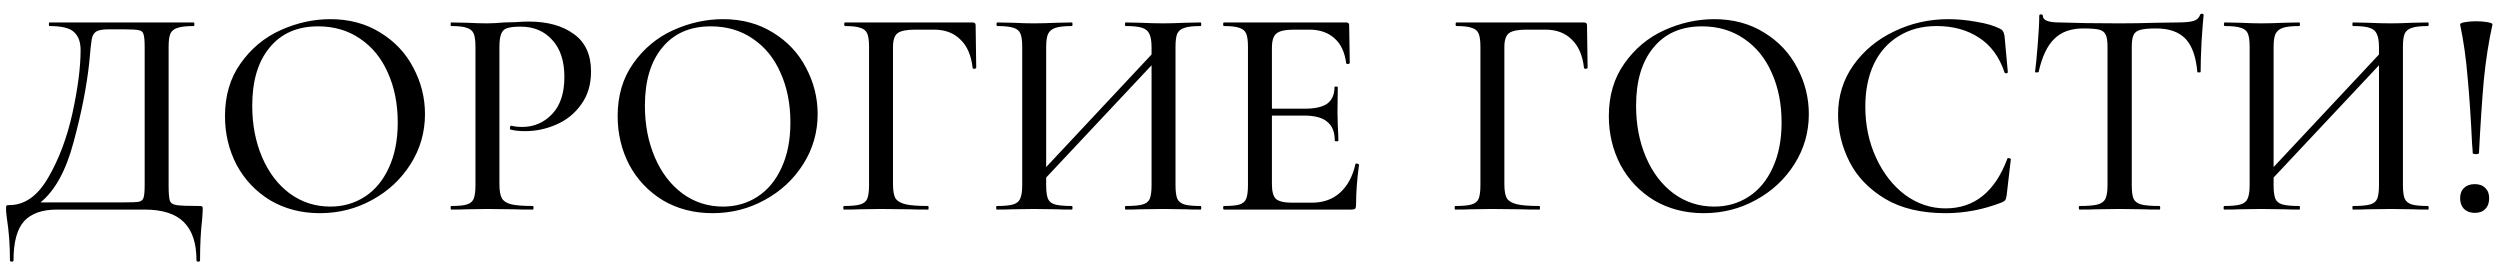 <?xml version="1.0" encoding="UTF-8"?> <svg xmlns="http://www.w3.org/2000/svg" width="167" height="18" viewBox="0 0 167 18" fill="none"> <path d="M13.305 13.76C13.425 13.76 13.491 13.773 13.505 13.8C13.531 13.813 13.544 13.88 13.544 14C13.544 14.08 13.531 14.293 13.505 14.64C13.411 15.413 13.364 16.327 13.364 17.38C13.364 17.447 13.325 17.48 13.245 17.48C13.165 17.48 13.124 17.447 13.124 17.38C13.124 16.247 12.845 15.4 12.284 14.84C11.725 14.28 10.851 14 9.664 14H3.804C2.831 14 2.104 14.253 1.624 14.76C1.144 15.28 0.904 16.153 0.904 17.38C0.904 17.447 0.864 17.48 0.784 17.48C0.704 17.48 0.664 17.447 0.664 17.38C0.664 16.38 0.598 15.46 0.464 14.62C0.451 14.513 0.438 14.4 0.424 14.28C0.411 14.173 0.404 14.06 0.404 13.94C0.404 13.833 0.411 13.767 0.424 13.74C0.451 13.713 0.518 13.7 0.624 13.7C1.651 13.7 2.518 13.087 3.224 11.86C3.944 10.62 4.484 9.18 4.844 7.54C5.204 5.887 5.384 4.487 5.384 3.34C5.384 2.807 5.238 2.407 4.944 2.14C4.664 1.873 4.118 1.74 3.304 1.74C3.278 1.74 3.264 1.7 3.264 1.62C3.264 1.54 3.278 1.5 3.304 1.5H12.944C12.971 1.5 12.985 1.54 12.985 1.62C12.985 1.7 12.971 1.74 12.944 1.74C12.451 1.74 12.091 1.78 11.864 1.86C11.638 1.927 11.478 2.053 11.384 2.24C11.305 2.427 11.264 2.72 11.264 3.12V12.38C11.264 12.9 11.291 13.24 11.345 13.4C11.398 13.56 11.544 13.66 11.784 13.7C12.038 13.74 12.544 13.76 13.305 13.76ZM9.664 3.16C9.664 2.72 9.638 2.427 9.584 2.28C9.544 2.133 9.444 2.047 9.284 2.02C9.124 1.98 8.791 1.96 8.284 1.96H7.244C6.844 1.96 6.564 2.013 6.404 2.12C6.258 2.227 6.164 2.4 6.124 2.64C6.084 2.867 6.031 3.373 5.964 4.16C5.791 5.773 5.444 7.54 4.924 9.46C4.418 11.38 3.678 12.733 2.704 13.52H8.184C8.744 13.52 9.104 13.507 9.264 13.48C9.438 13.44 9.544 13.353 9.584 13.22C9.638 13.073 9.664 12.78 9.664 12.34V3.16ZM21.369 14.24C20.129 14.24 19.022 13.953 18.049 13.38C17.089 12.793 16.342 12.007 15.809 11.02C15.289 10.02 15.029 8.933 15.029 7.76C15.029 6.387 15.376 5.213 16.069 4.24C16.762 3.253 17.649 2.513 18.729 2.02C19.822 1.527 20.936 1.28 22.069 1.28C23.335 1.28 24.449 1.58 25.409 2.18C26.369 2.767 27.102 3.547 27.609 4.52C28.129 5.493 28.389 6.527 28.389 7.62C28.389 8.833 28.069 9.947 27.429 10.96C26.789 11.973 25.929 12.773 24.849 13.36C23.782 13.947 22.622 14.24 21.369 14.24ZM22.069 13.8C22.922 13.8 23.689 13.58 24.369 13.14C25.049 12.7 25.582 12.06 25.969 11.22C26.369 10.367 26.569 9.353 26.569 8.18C26.569 6.94 26.349 5.833 25.909 4.86C25.482 3.887 24.862 3.127 24.049 2.58C23.249 2.033 22.316 1.76 21.249 1.76C19.862 1.76 18.782 2.233 18.009 3.18C17.235 4.113 16.849 5.407 16.849 7.06C16.849 8.327 17.069 9.473 17.509 10.5C17.949 11.527 18.562 12.333 19.349 12.92C20.149 13.507 21.055 13.8 22.069 13.8ZM33.361 12.3C33.361 12.727 33.415 13.04 33.521 13.24C33.628 13.427 33.828 13.56 34.121 13.64C34.428 13.72 34.915 13.76 35.581 13.76C35.621 13.76 35.641 13.8 35.641 13.88C35.641 13.96 35.621 14 35.581 14C35.035 14 34.608 13.993 34.301 13.98L32.561 13.96L31.181 13.98C30.928 13.993 30.581 14 30.141 14C30.115 14 30.101 13.96 30.101 13.88C30.101 13.8 30.115 13.76 30.141 13.76C30.621 13.76 30.968 13.727 31.181 13.66C31.408 13.593 31.561 13.467 31.641 13.28C31.721 13.08 31.761 12.78 31.761 12.38V3.12C31.761 2.72 31.721 2.427 31.641 2.24C31.561 2.053 31.408 1.927 31.181 1.86C30.968 1.78 30.621 1.74 30.141 1.74C30.115 1.74 30.101 1.7 30.101 1.62C30.101 1.54 30.115 1.5 30.141 1.5L31.181 1.52C31.741 1.547 32.195 1.56 32.541 1.56C32.861 1.56 33.241 1.54 33.681 1.5C33.841 1.5 34.088 1.493 34.421 1.48C34.768 1.453 35.068 1.44 35.321 1.44C36.575 1.44 37.581 1.72 38.341 2.28C39.101 2.827 39.481 3.66 39.481 4.78C39.481 5.647 39.261 6.38 38.821 6.98C38.395 7.58 37.841 8.027 37.161 8.32C36.495 8.613 35.801 8.76 35.081 8.76C34.695 8.76 34.375 8.727 34.121 8.66C34.081 8.66 34.061 8.627 34.061 8.56C34.061 8.52 34.068 8.48 34.081 8.44C34.108 8.4 34.135 8.387 34.161 8.4C34.375 8.453 34.615 8.48 34.881 8.48C35.668 8.48 36.335 8.193 36.881 7.62C37.428 7.047 37.701 6.22 37.701 5.14C37.701 4.087 37.435 3.267 36.901 2.68C36.368 2.08 35.661 1.78 34.781 1.78C34.381 1.78 34.081 1.813 33.881 1.88C33.695 1.933 33.561 2.06 33.481 2.26C33.401 2.447 33.361 2.747 33.361 3.16V12.3ZM47.599 14.24C46.359 14.24 45.253 13.953 44.279 13.38C43.319 12.793 42.573 12.007 42.039 11.02C41.519 10.02 41.259 8.933 41.259 7.76C41.259 6.387 41.606 5.213 42.299 4.24C42.993 3.253 43.879 2.513 44.959 2.02C46.053 1.527 47.166 1.28 48.299 1.28C49.566 1.28 50.679 1.58 51.639 2.18C52.599 2.767 53.333 3.547 53.839 4.52C54.359 5.493 54.619 6.527 54.619 7.62C54.619 8.833 54.299 9.947 53.659 10.96C53.019 11.973 52.159 12.773 51.079 13.36C50.013 13.947 48.853 14.24 47.599 14.24ZM48.299 13.8C49.153 13.8 49.919 13.58 50.599 13.14C51.279 12.7 51.813 12.06 52.199 11.22C52.599 10.367 52.799 9.353 52.799 8.18C52.799 6.94 52.579 5.833 52.139 4.86C51.713 3.887 51.093 3.127 50.279 2.58C49.479 2.033 48.546 1.76 47.479 1.76C46.093 1.76 45.013 2.233 44.239 3.18C43.466 4.113 43.079 5.407 43.079 7.06C43.079 8.327 43.299 9.473 43.739 10.5C44.179 11.527 44.793 12.333 45.579 12.92C46.379 13.507 47.286 13.8 48.299 13.8ZM56.372 14C56.345 14 56.332 13.96 56.332 13.88C56.332 13.8 56.345 13.76 56.372 13.76C56.865 13.76 57.225 13.727 57.452 13.66C57.692 13.593 57.852 13.467 57.932 13.28C58.012 13.08 58.052 12.78 58.052 12.38V3.12C58.052 2.72 58.012 2.427 57.932 2.24C57.852 2.053 57.699 1.927 57.472 1.86C57.258 1.78 56.919 1.74 56.452 1.74C56.412 1.74 56.392 1.7 56.392 1.62C56.392 1.54 56.412 1.5 56.452 1.5H64.972C65.105 1.5 65.172 1.56 65.172 1.68L65.212 4.52C65.212 4.56 65.172 4.587 65.092 4.6C65.025 4.6 64.985 4.58 64.972 4.54C64.879 3.7 64.605 3.067 64.152 2.64C63.712 2.2 63.125 1.98 62.392 1.98H61.132C60.559 1.98 60.165 2.06 59.952 2.22C59.752 2.38 59.652 2.687 59.652 3.14V12.3C59.652 12.727 59.705 13.04 59.812 13.24C59.932 13.427 60.152 13.56 60.472 13.64C60.792 13.72 61.298 13.76 61.992 13.76C62.019 13.76 62.032 13.8 62.032 13.88C62.032 13.96 62.019 14 61.992 14C61.445 14 61.019 13.993 60.712 13.98L58.832 13.96L57.432 13.98C57.178 13.993 56.825 14 56.372 14ZM80.204 13.76C80.231 13.76 80.244 13.8 80.244 13.88C80.244 13.96 80.231 14 80.204 14C79.764 14 79.417 13.993 79.164 13.98L77.724 13.96L76.164 13.98C75.924 13.993 75.604 14 75.204 14C75.164 14 75.144 13.96 75.144 13.88C75.144 13.8 75.164 13.76 75.204 13.76C75.71 13.76 76.084 13.727 76.324 13.66C76.564 13.593 76.724 13.467 76.804 13.28C76.884 13.08 76.924 12.78 76.924 12.38V4.36L69.884 11.86V12.38C69.884 12.78 69.924 13.08 70.004 13.28C70.084 13.467 70.244 13.593 70.484 13.66C70.724 13.727 71.097 13.76 71.604 13.76C71.63 13.76 71.644 13.8 71.644 13.88C71.644 13.96 71.63 14 71.604 14C71.177 14 70.837 13.993 70.584 13.98L69.044 13.96L67.624 13.98C67.371 13.993 67.024 14 66.584 14C66.557 14 66.544 13.96 66.544 13.88C66.544 13.8 66.557 13.76 66.584 13.76C67.077 13.76 67.437 13.727 67.664 13.66C67.904 13.593 68.064 13.467 68.144 13.28C68.237 13.08 68.284 12.78 68.284 12.38V3.12C68.284 2.72 68.244 2.427 68.164 2.24C68.084 2.053 67.93 1.927 67.704 1.86C67.477 1.78 67.117 1.74 66.624 1.74C66.584 1.74 66.564 1.7 66.564 1.62C66.564 1.54 66.584 1.5 66.624 1.5L67.644 1.52C68.204 1.547 68.671 1.56 69.044 1.56C69.471 1.56 69.99 1.547 70.604 1.52L71.604 1.5C71.63 1.5 71.644 1.54 71.644 1.62C71.644 1.7 71.63 1.74 71.604 1.74C71.111 1.74 70.744 1.78 70.504 1.86C70.264 1.94 70.097 2.08 70.004 2.28C69.924 2.467 69.884 2.76 69.884 3.16V11.16L76.924 3.64V3.16C76.924 2.76 76.877 2.467 76.784 2.28C76.704 2.08 76.544 1.94 76.304 1.86C76.077 1.78 75.71 1.74 75.204 1.74C75.164 1.74 75.144 1.7 75.144 1.62C75.144 1.54 75.164 1.5 75.204 1.5L76.164 1.52C76.777 1.547 77.297 1.56 77.724 1.56C78.097 1.56 78.577 1.547 79.164 1.52L80.204 1.5C80.231 1.5 80.244 1.54 80.244 1.62C80.244 1.7 80.231 1.74 80.204 1.74C79.71 1.74 79.35 1.78 79.124 1.86C78.897 1.927 78.737 2.053 78.644 2.24C78.564 2.427 78.524 2.72 78.524 3.12V12.38C78.524 12.78 78.564 13.08 78.644 13.28C78.737 13.467 78.897 13.593 79.124 13.66C79.35 13.727 79.71 13.76 80.204 13.76ZM90.544 10.96C90.544 10.933 90.571 10.92 90.624 10.92C90.664 10.92 90.698 10.933 90.724 10.96C90.764 10.973 90.784 10.987 90.784 11C90.651 11.96 90.584 12.86 90.584 13.7C90.584 13.807 90.564 13.887 90.524 13.94C90.484 13.98 90.404 14 90.284 14H81.764C81.724 14 81.704 13.96 81.704 13.88C81.704 13.8 81.724 13.76 81.764 13.76C82.244 13.76 82.591 13.727 82.804 13.66C83.018 13.593 83.164 13.467 83.244 13.28C83.324 13.08 83.364 12.78 83.364 12.38V3.12C83.364 2.72 83.324 2.427 83.244 2.24C83.164 2.053 83.011 1.927 82.784 1.86C82.571 1.78 82.231 1.74 81.764 1.74C81.724 1.74 81.704 1.7 81.704 1.62C81.704 1.54 81.724 1.5 81.764 1.5H89.924C90.058 1.5 90.124 1.56 90.124 1.68L90.164 4.2C90.164 4.24 90.124 4.267 90.044 4.28C89.978 4.28 89.938 4.26 89.924 4.22C89.831 3.487 89.571 2.933 89.144 2.56C88.718 2.173 88.158 1.98 87.464 1.98H86.444C85.858 1.98 85.464 2.067 85.264 2.24C85.064 2.4 84.964 2.72 84.964 3.2V7.26H87.164C87.844 7.26 88.344 7.147 88.664 6.92C88.984 6.68 89.144 6.313 89.144 5.82C89.144 5.793 89.178 5.78 89.244 5.78C89.324 5.78 89.364 5.793 89.364 5.82L89.344 7.5L89.364 8.4C89.391 8.827 89.404 9.16 89.404 9.4C89.404 9.427 89.364 9.44 89.284 9.44C89.204 9.44 89.164 9.427 89.164 9.4C89.164 8.827 88.998 8.407 88.664 8.14C88.344 7.86 87.824 7.72 87.104 7.72H84.964V12.3C84.964 12.78 85.051 13.107 85.224 13.28C85.411 13.453 85.778 13.54 86.324 13.54H87.624C88.384 13.54 89.011 13.32 89.504 12.88C90.011 12.427 90.358 11.787 90.544 10.96ZM97.212 14C97.185 14 97.172 13.96 97.172 13.88C97.172 13.8 97.185 13.76 97.212 13.76C97.705 13.76 98.065 13.727 98.292 13.66C98.532 13.593 98.692 13.467 98.772 13.28C98.852 13.08 98.892 12.78 98.892 12.38V3.12C98.892 2.72 98.852 2.427 98.772 2.24C98.692 2.053 98.538 1.927 98.312 1.86C98.098 1.78 97.758 1.74 97.292 1.74C97.252 1.74 97.232 1.7 97.232 1.62C97.232 1.54 97.252 1.5 97.292 1.5H105.812C105.945 1.5 106.012 1.56 106.012 1.68L106.052 4.52C106.052 4.56 106.012 4.587 105.932 4.6C105.865 4.6 105.825 4.58 105.812 4.54C105.718 3.7 105.445 3.067 104.992 2.64C104.552 2.2 103.965 1.98 103.232 1.98H101.972C101.398 1.98 101.005 2.06 100.792 2.22C100.592 2.38 100.492 2.687 100.492 3.14V12.3C100.492 12.727 100.545 13.04 100.652 13.24C100.772 13.427 100.992 13.56 101.312 13.64C101.632 13.72 102.138 13.76 102.832 13.76C102.858 13.76 102.872 13.8 102.872 13.88C102.872 13.96 102.858 14 102.832 14C102.285 14 101.858 13.993 101.552 13.98L99.672 13.96L98.272 13.98C98.018 13.993 97.665 14 97.212 14ZM113.81 14.24C112.57 14.24 111.464 13.953 110.49 13.38C109.53 12.793 108.784 12.007 108.25 11.02C107.73 10.02 107.47 8.933 107.47 7.76C107.47 6.387 107.817 5.213 108.51 4.24C109.204 3.253 110.09 2.513 111.17 2.02C112.264 1.527 113.377 1.28 114.51 1.28C115.777 1.28 116.89 1.58 117.85 2.18C118.81 2.767 119.544 3.547 120.05 4.52C120.57 5.493 120.83 6.527 120.83 7.62C120.83 8.833 120.51 9.947 119.87 10.96C119.23 11.973 118.37 12.773 117.29 13.36C116.224 13.947 115.064 14.24 113.81 14.24ZM114.51 13.8C115.364 13.8 116.13 13.58 116.81 13.14C117.49 12.7 118.024 12.06 118.41 11.22C118.81 10.367 119.01 9.353 119.01 8.18C119.01 6.94 118.79 5.833 118.35 4.86C117.924 3.887 117.304 3.127 116.49 2.58C115.69 2.033 114.757 1.76 113.69 1.76C112.304 1.76 111.224 2.233 110.45 3.18C109.677 4.113 109.29 5.407 109.29 7.06C109.29 8.327 109.51 9.473 109.95 10.5C110.39 11.527 111.004 12.333 111.79 12.92C112.59 13.507 113.497 13.8 114.51 13.8ZM130.143 1.28C130.756 1.28 131.389 1.34 132.043 1.46C132.696 1.567 133.216 1.72 133.603 1.92C133.709 1.973 133.776 2.033 133.803 2.1C133.843 2.153 133.876 2.253 133.903 2.4L134.123 4.82C134.123 4.86 134.089 4.887 134.023 4.9C133.956 4.9 133.916 4.88 133.903 4.84C133.556 3.8 132.989 3.027 132.203 2.52C131.416 2 130.469 1.74 129.363 1.74C128.389 1.74 127.543 1.967 126.823 2.42C126.103 2.86 125.549 3.487 125.163 4.3C124.789 5.113 124.603 6.053 124.603 7.12C124.603 8.36 124.843 9.5 125.323 10.54C125.803 11.58 126.449 12.407 127.263 13.02C128.089 13.62 128.989 13.92 129.963 13.92C131.883 13.92 133.256 12.82 134.083 10.62C134.083 10.58 134.109 10.56 134.163 10.56C134.203 10.56 134.236 10.567 134.263 10.58C134.303 10.593 134.323 10.613 134.323 10.64L134.043 13.06C134.016 13.22 133.983 13.327 133.943 13.38C133.916 13.42 133.843 13.467 133.723 13.52C132.496 14 131.243 14.24 129.963 14.24C128.349 14.24 127.003 13.92 125.923 13.28C124.843 12.627 124.049 11.8 123.543 10.8C123.036 9.8 122.783 8.753 122.783 7.66C122.783 6.42 123.123 5.32 123.803 4.36C124.496 3.387 125.403 2.633 126.523 2.1C127.656 1.553 128.863 1.28 130.143 1.28ZM139.162 1.9C138.335 1.9 137.688 2.133 137.222 2.6C136.755 3.053 136.408 3.787 136.182 4.8C136.168 4.827 136.122 4.84 136.042 4.84C135.975 4.84 135.942 4.827 135.942 4.8C135.995 4.413 136.055 3.8 136.122 2.96C136.188 2.12 136.222 1.487 136.222 1.06C136.222 0.993 136.262 0.96 136.342 0.96C136.422 0.96 136.462 0.993 136.462 1.06C136.462 1.353 136.828 1.5 137.562 1.5C138.695 1.54 140.035 1.56 141.582 1.56C142.368 1.56 143.202 1.547 144.082 1.52L145.442 1.5C145.935 1.5 146.295 1.467 146.522 1.4C146.748 1.333 146.895 1.2 146.962 1C146.975 0.947 147.015 0.92 147.082 0.92C147.162 0.92 147.202 0.947 147.202 1C147.162 1.373 147.115 1.973 147.062 2.8C147.022 3.627 147.002 4.293 147.002 4.8C147.002 4.827 146.962 4.84 146.882 4.84C146.815 4.84 146.782 4.827 146.782 4.8C146.688 3.773 146.422 3.033 145.982 2.58C145.542 2.127 144.888 1.9 144.022 1.9C143.528 1.9 143.175 1.933 142.962 2C142.748 2.053 142.602 2.167 142.522 2.34C142.442 2.5 142.402 2.773 142.402 3.16V12.38C142.402 12.793 142.442 13.093 142.522 13.28C142.615 13.467 142.788 13.593 143.042 13.66C143.295 13.727 143.702 13.76 144.262 13.76C144.288 13.76 144.302 13.8 144.302 13.88C144.302 13.96 144.288 14 144.262 14C143.795 14 143.428 13.993 143.162 13.98L141.582 13.96L140.042 13.98C139.775 13.993 139.402 14 138.922 14C138.882 14 138.862 13.96 138.862 13.88C138.862 13.8 138.882 13.76 138.922 13.76C139.468 13.76 139.868 13.727 140.122 13.66C140.375 13.593 140.548 13.467 140.642 13.28C140.735 13.08 140.782 12.78 140.782 12.38V3.12C140.782 2.747 140.742 2.48 140.662 2.32C140.582 2.147 140.435 2.033 140.222 1.98C140.008 1.927 139.655 1.9 139.162 1.9ZM162.196 13.76C162.223 13.76 162.236 13.8 162.236 13.88C162.236 13.96 162.223 14 162.196 14C161.756 14 161.409 13.993 161.156 13.98L159.716 13.96L158.156 13.98C157.916 13.993 157.596 14 157.196 14C157.156 14 157.136 13.96 157.136 13.88C157.136 13.8 157.156 13.76 157.196 13.76C157.703 13.76 158.076 13.727 158.316 13.66C158.556 13.593 158.716 13.467 158.796 13.28C158.876 13.08 158.916 12.78 158.916 12.38V4.36L151.876 11.86V12.38C151.876 12.78 151.916 13.08 151.996 13.28C152.076 13.467 152.236 13.593 152.476 13.66C152.716 13.727 153.089 13.76 153.596 13.76C153.623 13.76 153.636 13.8 153.636 13.88C153.636 13.96 153.623 14 153.596 14C153.169 14 152.829 13.993 152.576 13.98L151.036 13.96L149.616 13.98C149.363 13.993 149.016 14 148.576 14C148.549 14 148.536 13.96 148.536 13.88C148.536 13.8 148.549 13.76 148.576 13.76C149.069 13.76 149.429 13.727 149.656 13.66C149.896 13.593 150.056 13.467 150.136 13.28C150.229 13.08 150.276 12.78 150.276 12.38V3.12C150.276 2.72 150.236 2.427 150.156 2.24C150.076 2.053 149.923 1.927 149.696 1.86C149.469 1.78 149.109 1.74 148.616 1.74C148.576 1.74 148.556 1.7 148.556 1.62C148.556 1.54 148.576 1.5 148.616 1.5L149.636 1.52C150.196 1.547 150.663 1.56 151.036 1.56C151.463 1.56 151.983 1.547 152.596 1.52L153.596 1.5C153.623 1.5 153.636 1.54 153.636 1.62C153.636 1.7 153.623 1.74 153.596 1.74C153.103 1.74 152.736 1.78 152.496 1.86C152.256 1.94 152.089 2.08 151.996 2.28C151.916 2.467 151.876 2.76 151.876 3.16V11.16L158.916 3.64V3.16C158.916 2.76 158.869 2.467 158.776 2.28C158.696 2.08 158.536 1.94 158.296 1.86C158.069 1.78 157.703 1.74 157.196 1.74C157.156 1.74 157.136 1.7 157.136 1.62C157.136 1.54 157.156 1.5 157.196 1.5L158.156 1.52C158.769 1.547 159.289 1.56 159.716 1.56C160.089 1.56 160.569 1.547 161.156 1.52L162.196 1.5C162.223 1.5 162.236 1.54 162.236 1.62C162.236 1.7 162.223 1.74 162.196 1.74C161.703 1.74 161.343 1.78 161.116 1.86C160.889 1.927 160.729 2.053 160.636 2.24C160.556 2.427 160.516 2.72 160.516 3.12V12.38C160.516 12.78 160.556 13.08 160.636 13.28C160.729 13.467 160.889 13.593 161.116 13.66C161.343 13.727 161.703 13.76 162.196 13.76ZM164.336 1.64C164.323 1.573 164.43 1.52 164.656 1.48C164.896 1.44 165.15 1.42 165.416 1.42C165.683 1.42 165.93 1.44 166.156 1.48C166.396 1.52 166.51 1.573 166.496 1.64C166.243 2.773 166.05 4.02 165.916 5.38C165.796 6.74 165.69 8.353 165.596 10.22C165.596 10.233 165.576 10.253 165.536 10.28C165.496 10.293 165.45 10.3 165.396 10.3C165.343 10.3 165.29 10.293 165.236 10.28C165.196 10.267 165.176 10.247 165.176 10.22C165.176 10.1 165.163 9.907 165.136 9.64C165.056 7.92 164.956 6.427 164.836 5.16C164.73 3.88 164.563 2.707 164.336 1.64ZM165.316 14.22C165.023 14.22 164.783 14.133 164.596 13.96C164.423 13.773 164.336 13.533 164.336 13.24C164.336 12.947 164.423 12.72 164.596 12.56C164.77 12.387 165.01 12.3 165.316 12.3C165.623 12.3 165.856 12.387 166.016 12.56C166.19 12.72 166.276 12.947 166.276 13.24C166.276 13.547 166.19 13.787 166.016 13.96C165.856 14.133 165.623 14.22 165.316 14.22Z" fill="black"></path> </svg> 